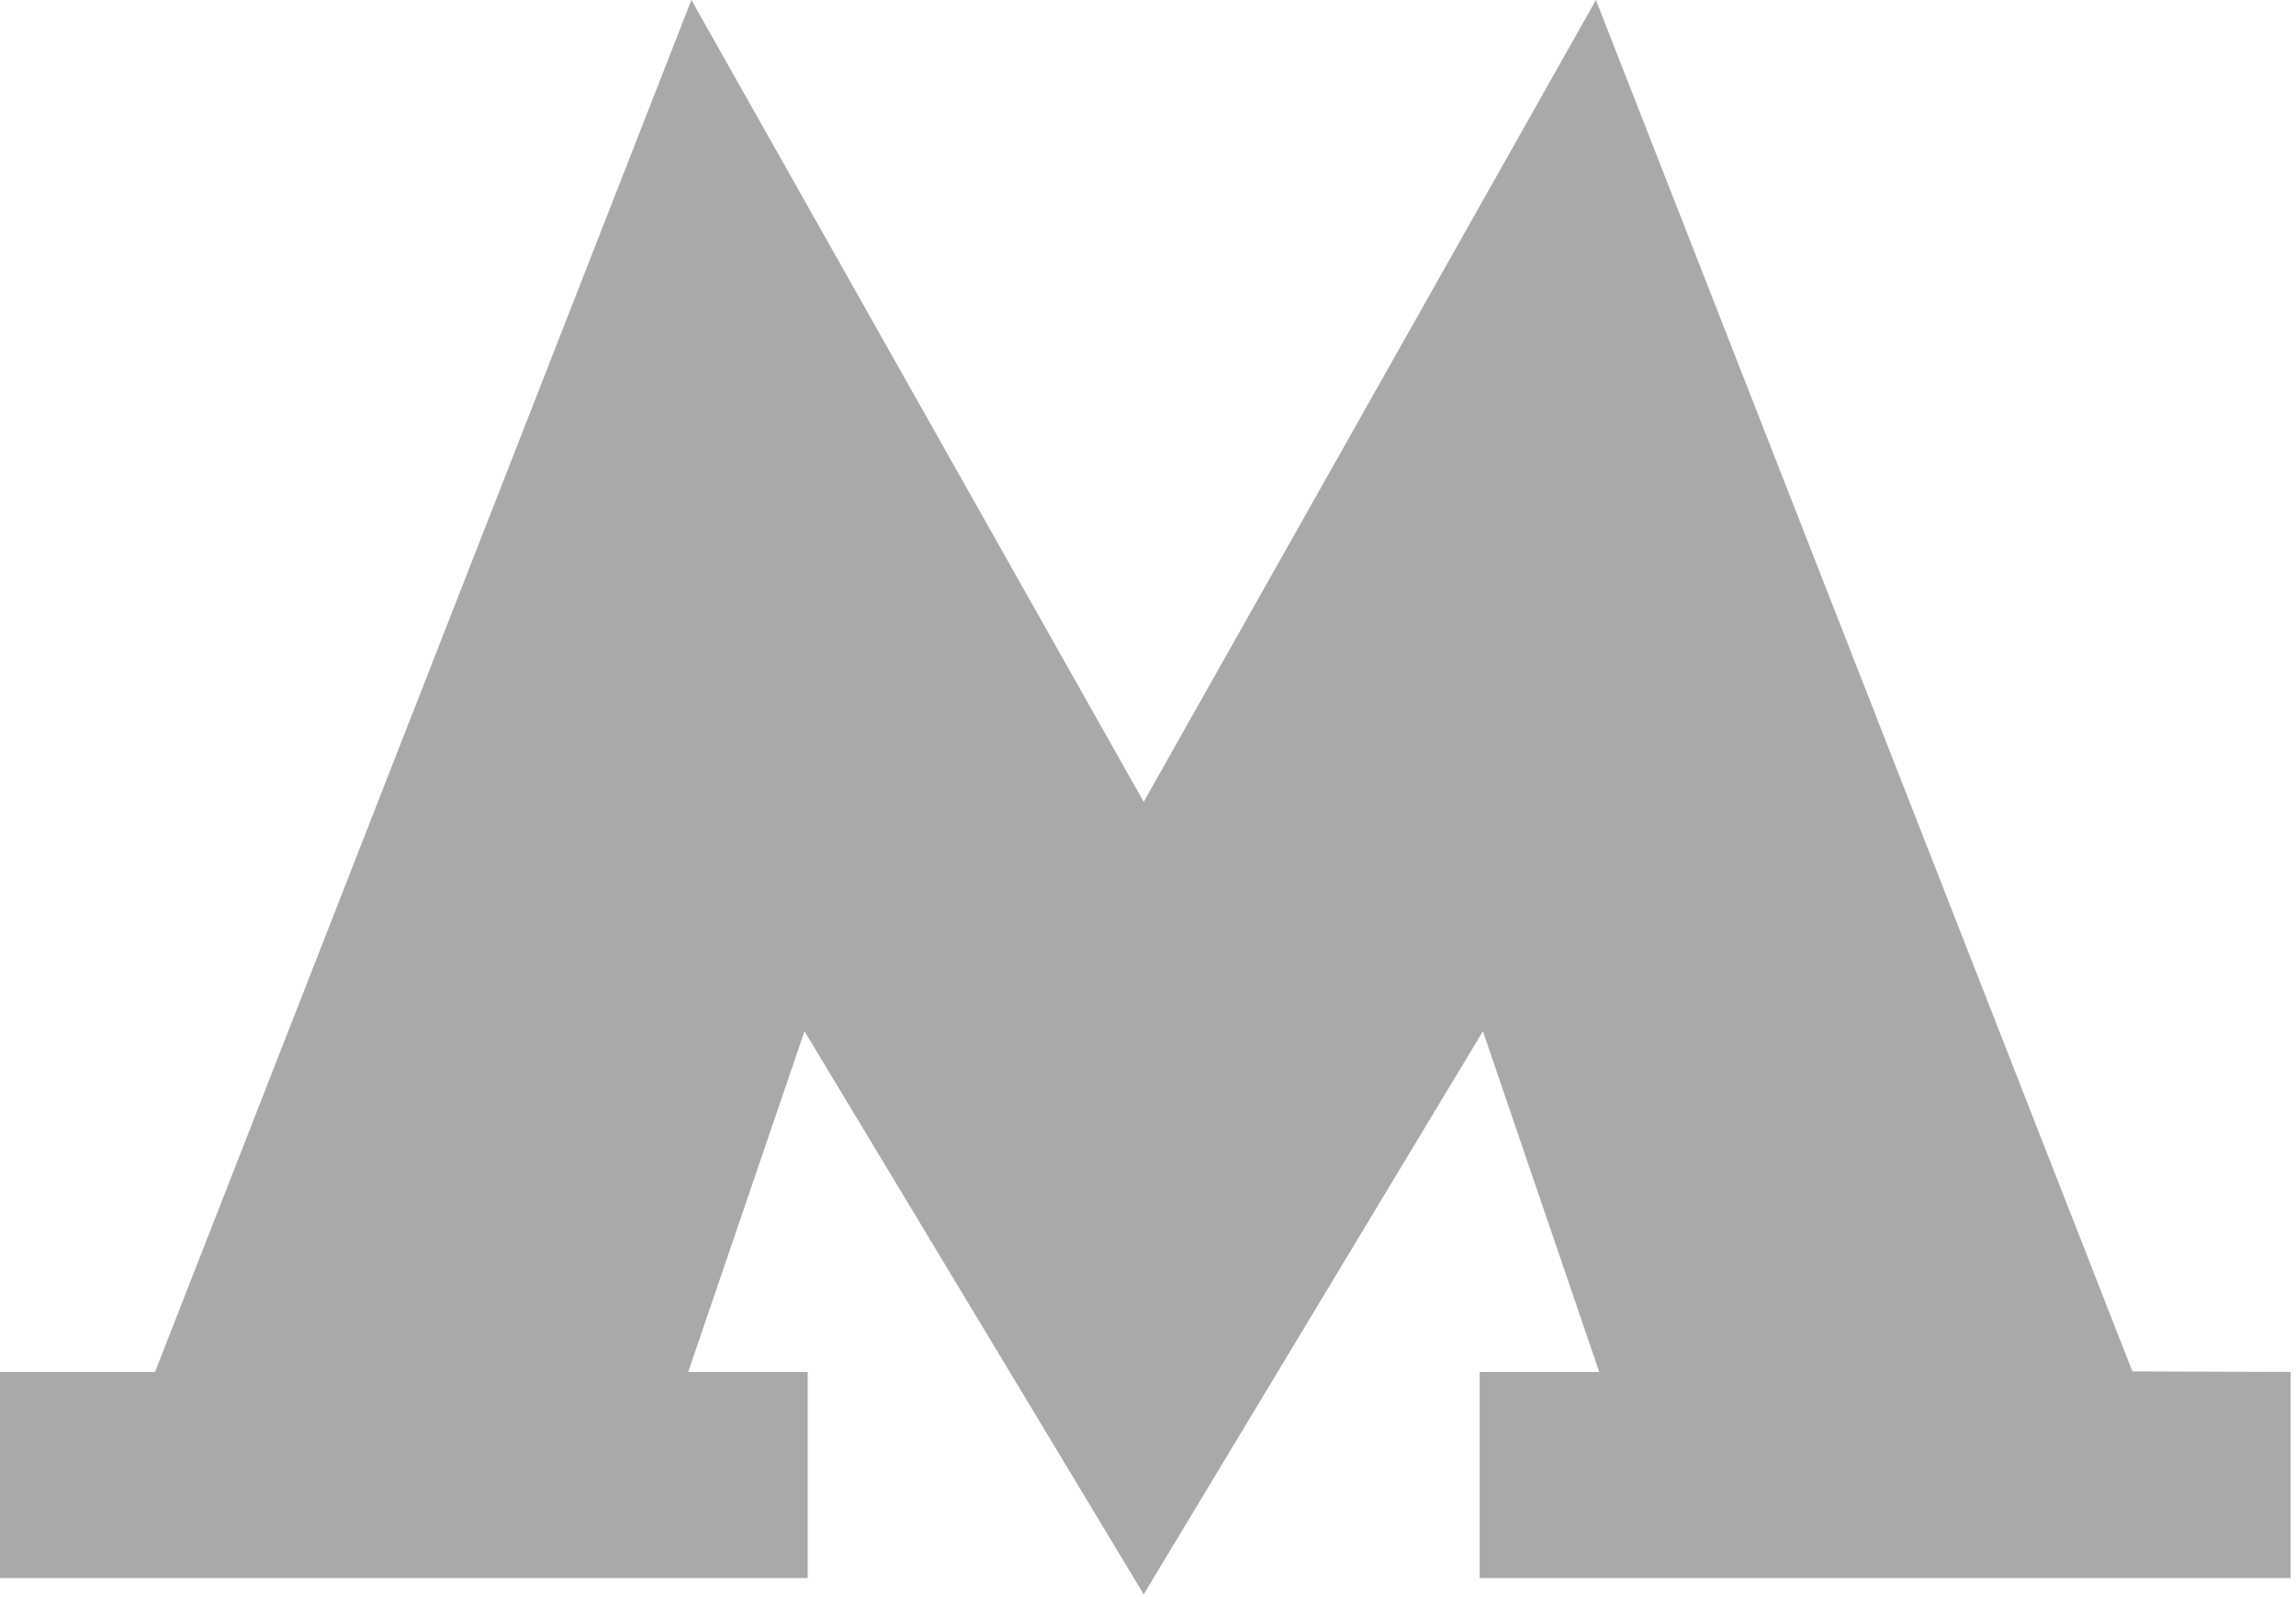 <?xml version="1.0" encoding="UTF-8"?> <svg xmlns="http://www.w3.org/2000/svg" width="23" height="16" viewBox="0 0 23 16" fill="none"><path d="M21.361 13.739L15.987 0L11.457 8.033L6.926 0L1.553 13.744H0V15.809H8.091V13.744H6.894L8.059 10.331L11.457 15.972L14.855 10.331L16.02 13.744H14.822V15.809H22.946V13.744L21.361 13.739Z" fill="#A9A9AA"></path></svg> 